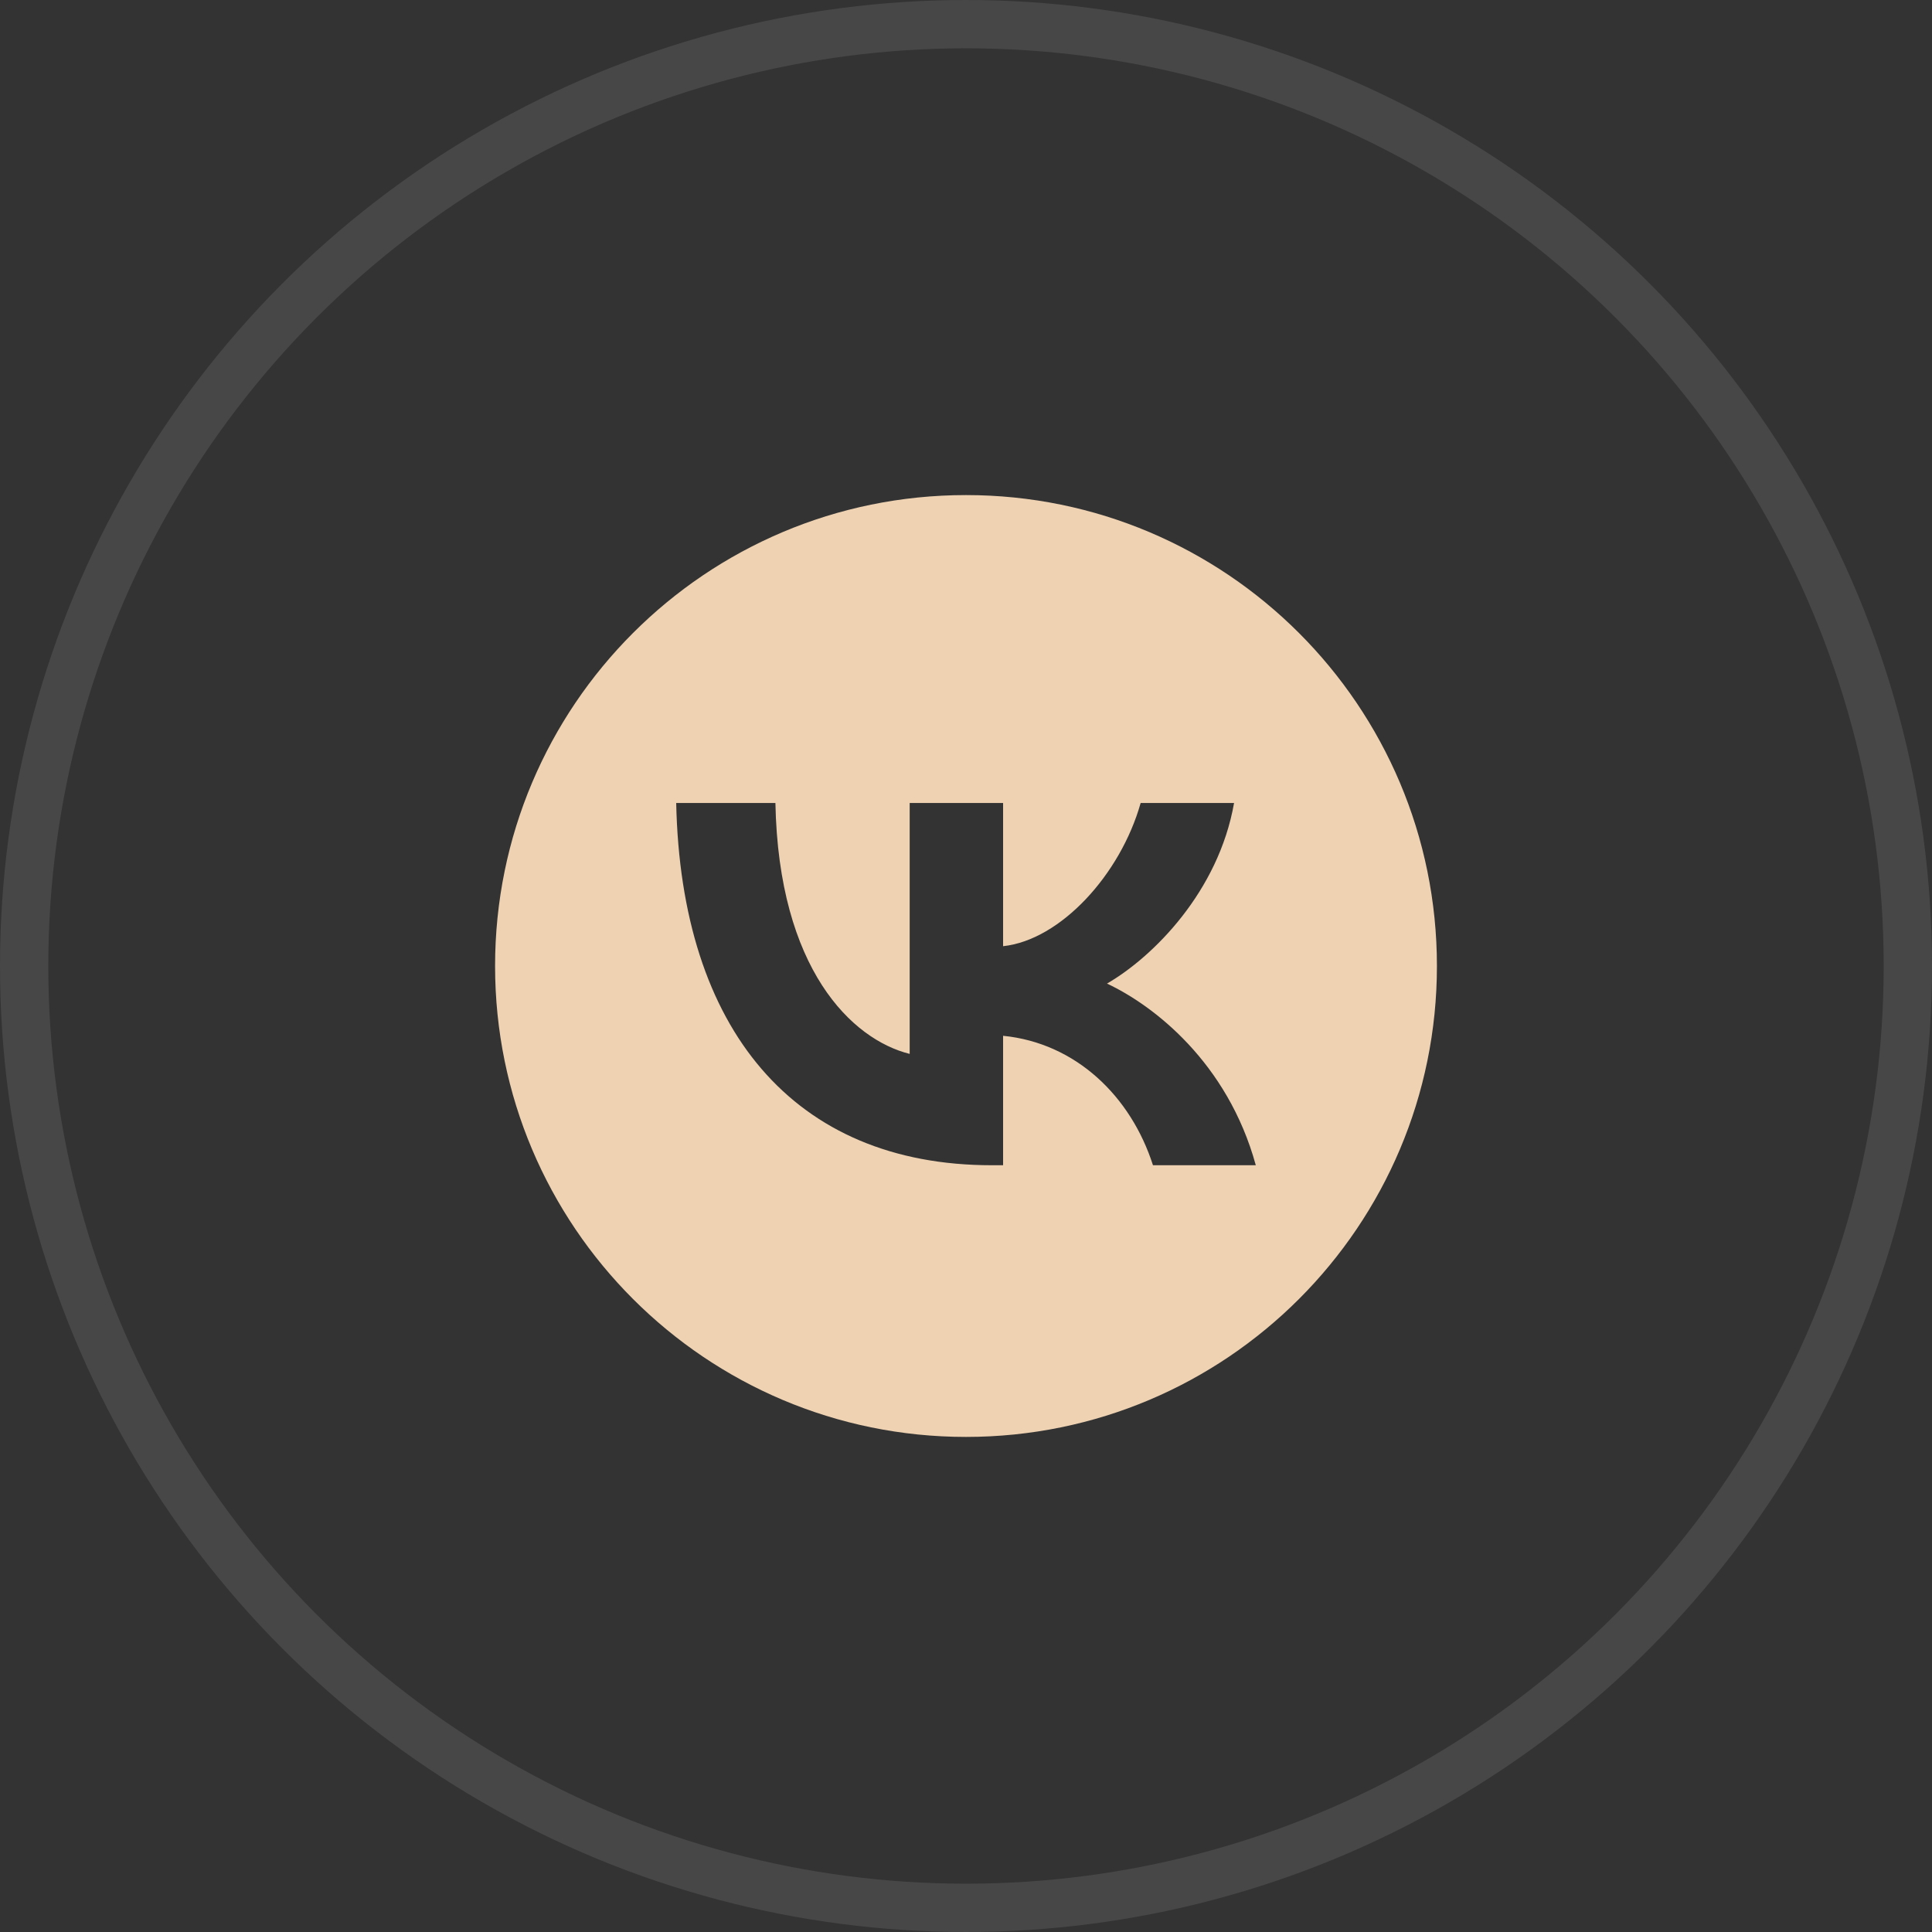 <svg width="40" height="40" viewBox="0 0 40 40" fill="none" xmlns="http://www.w3.org/2000/svg">
<rect x="0" y="0" width="40" height="40" fill="#333333" stroke="none"/>
<circle opacity="0.1" cx="20" cy="20" r="19.5" stroke="white"/>
<g clip-path="url(#clip0_701_15816)">
<path d="M20 10.25C14.615 10.25 10.25 14.615 10.25 20C10.25 25.385 14.615 29.75 20 29.75C25.385 29.75 29.75 25.385 29.75 20C29.75 14.615 25.385 10.25 20 10.25ZM23.871 24.125C23.414 22.698 22.275 21.595 20.768 21.445V24.125H20.535C16.436 24.125 14.098 21.309 14 16.625H16.054C16.121 20.063 17.635 21.52 18.834 21.82V16.625H20.768V19.59C21.953 19.463 23.197 18.111 23.616 16.625H25.55C25.228 18.457 23.879 19.808 22.919 20.364C23.879 20.814 25.415 21.993 26 24.125H23.871Z" fill="#EED2B2"/>
</g>
<defs>
<clipPath id="clip0_701_15816">
<rect width="24" height="24" fill="white" transform="translate(8 8)"/>
</clipPath>
</defs>
</svg>
